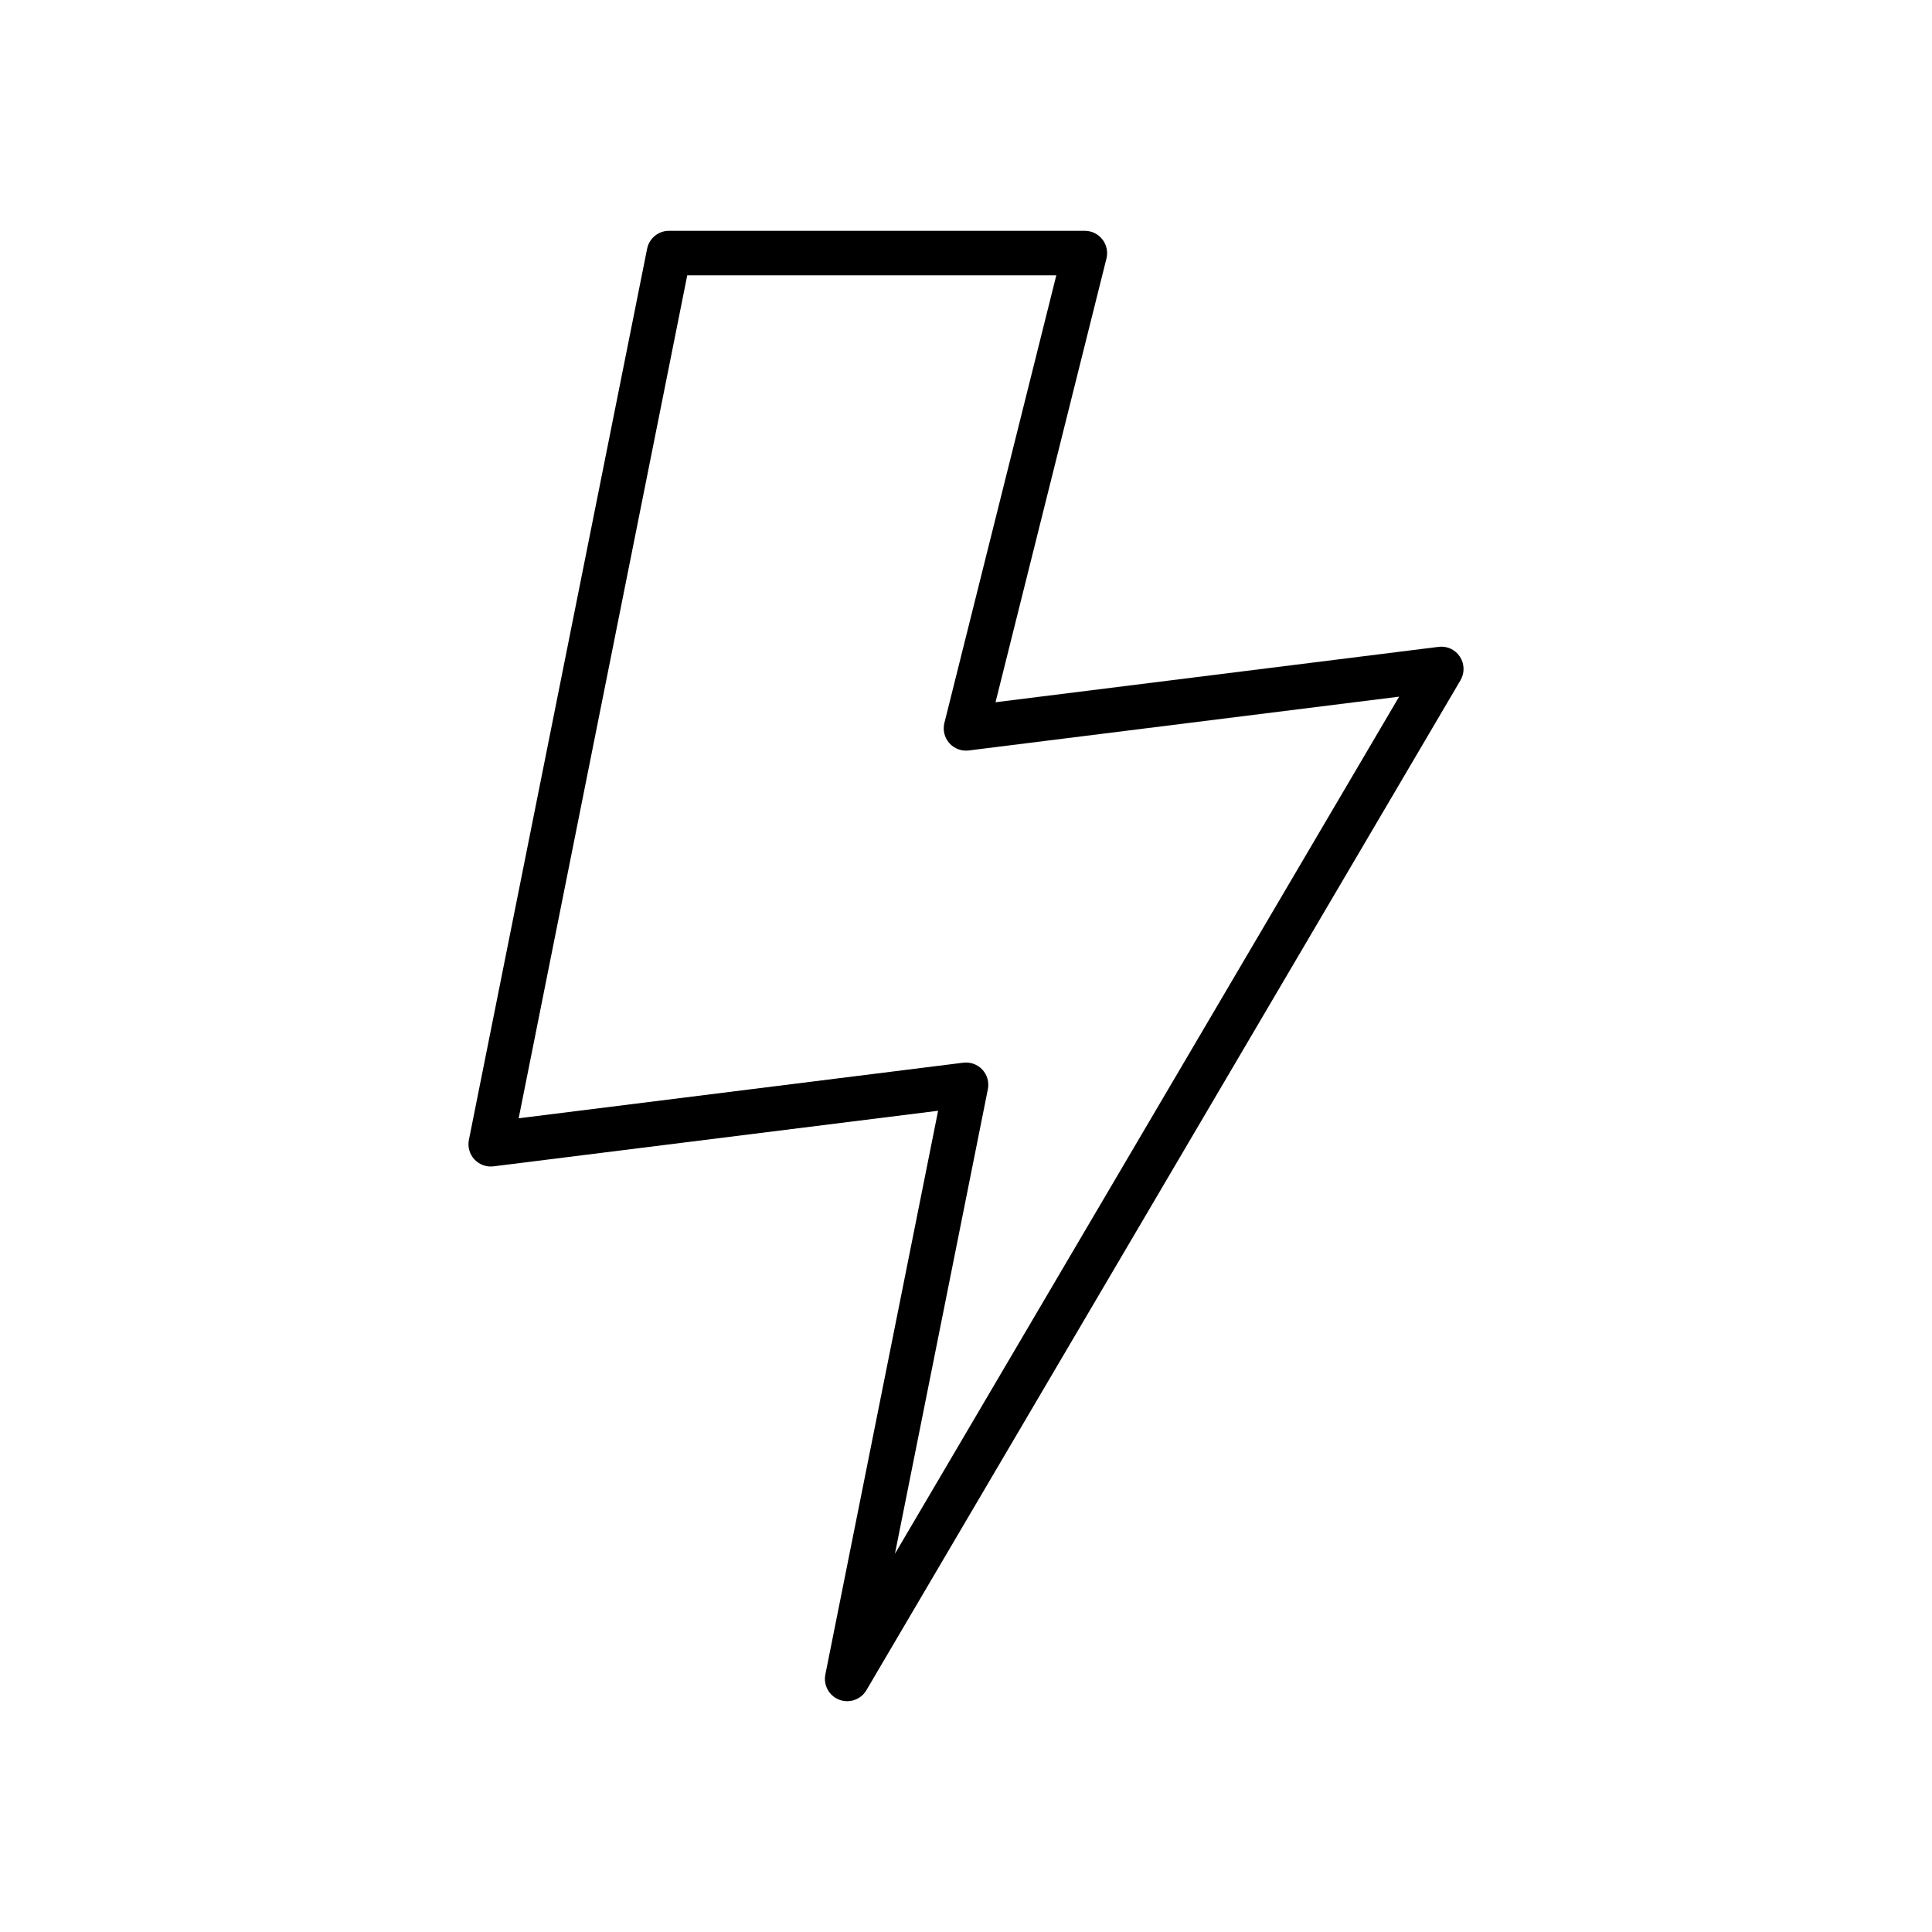 <?xml version="1.0" encoding="UTF-8"?>
<!-- Uploaded to: SVG Repo, www.svgrepo.com, Generator: SVG Repo Mixer Tools -->
<svg fill="#000000" width="800px" height="800px" version="1.1" viewBox="144 144 512 512" xmlns="http://www.w3.org/2000/svg">
 <path d="m436.14 207.44c-1.117-1.434-2.832-2.273-4.648-2.273h-110.21c-2.812 0-5.238 1.988-5.789 4.75l-47.23 236.16c-0.375 1.859 0.172 3.789 1.465 5.176 1.293 1.391 3.176 2.074 5.059 1.84l117.82-14.73-29.883 149.41h0.004c-0.566 2.824 0.992 5.644 3.684 6.672s5.731-0.039 7.191-2.519l157.44-267.65c1.137-1.941 1.078-4.359-0.152-6.238-1.227-1.891-3.43-2.91-5.668-2.613l-117.4 14.676 29.398-117.59c0.441-1.766 0.043-3.633-1.078-5.066zm-41.867 128.15c-0.473 1.887 0.016 3.891 1.309 5.348 1.293 1.461 3.223 2.188 5.156 1.941l114.05-14.258-133.62 227.15 24.629-123.13c0.371-1.863-0.176-3.789-1.465-5.18-1.293-1.391-3.176-2.074-5.059-1.836l-117.82 14.73 44.676-223.39h97.805z"/>
</svg>